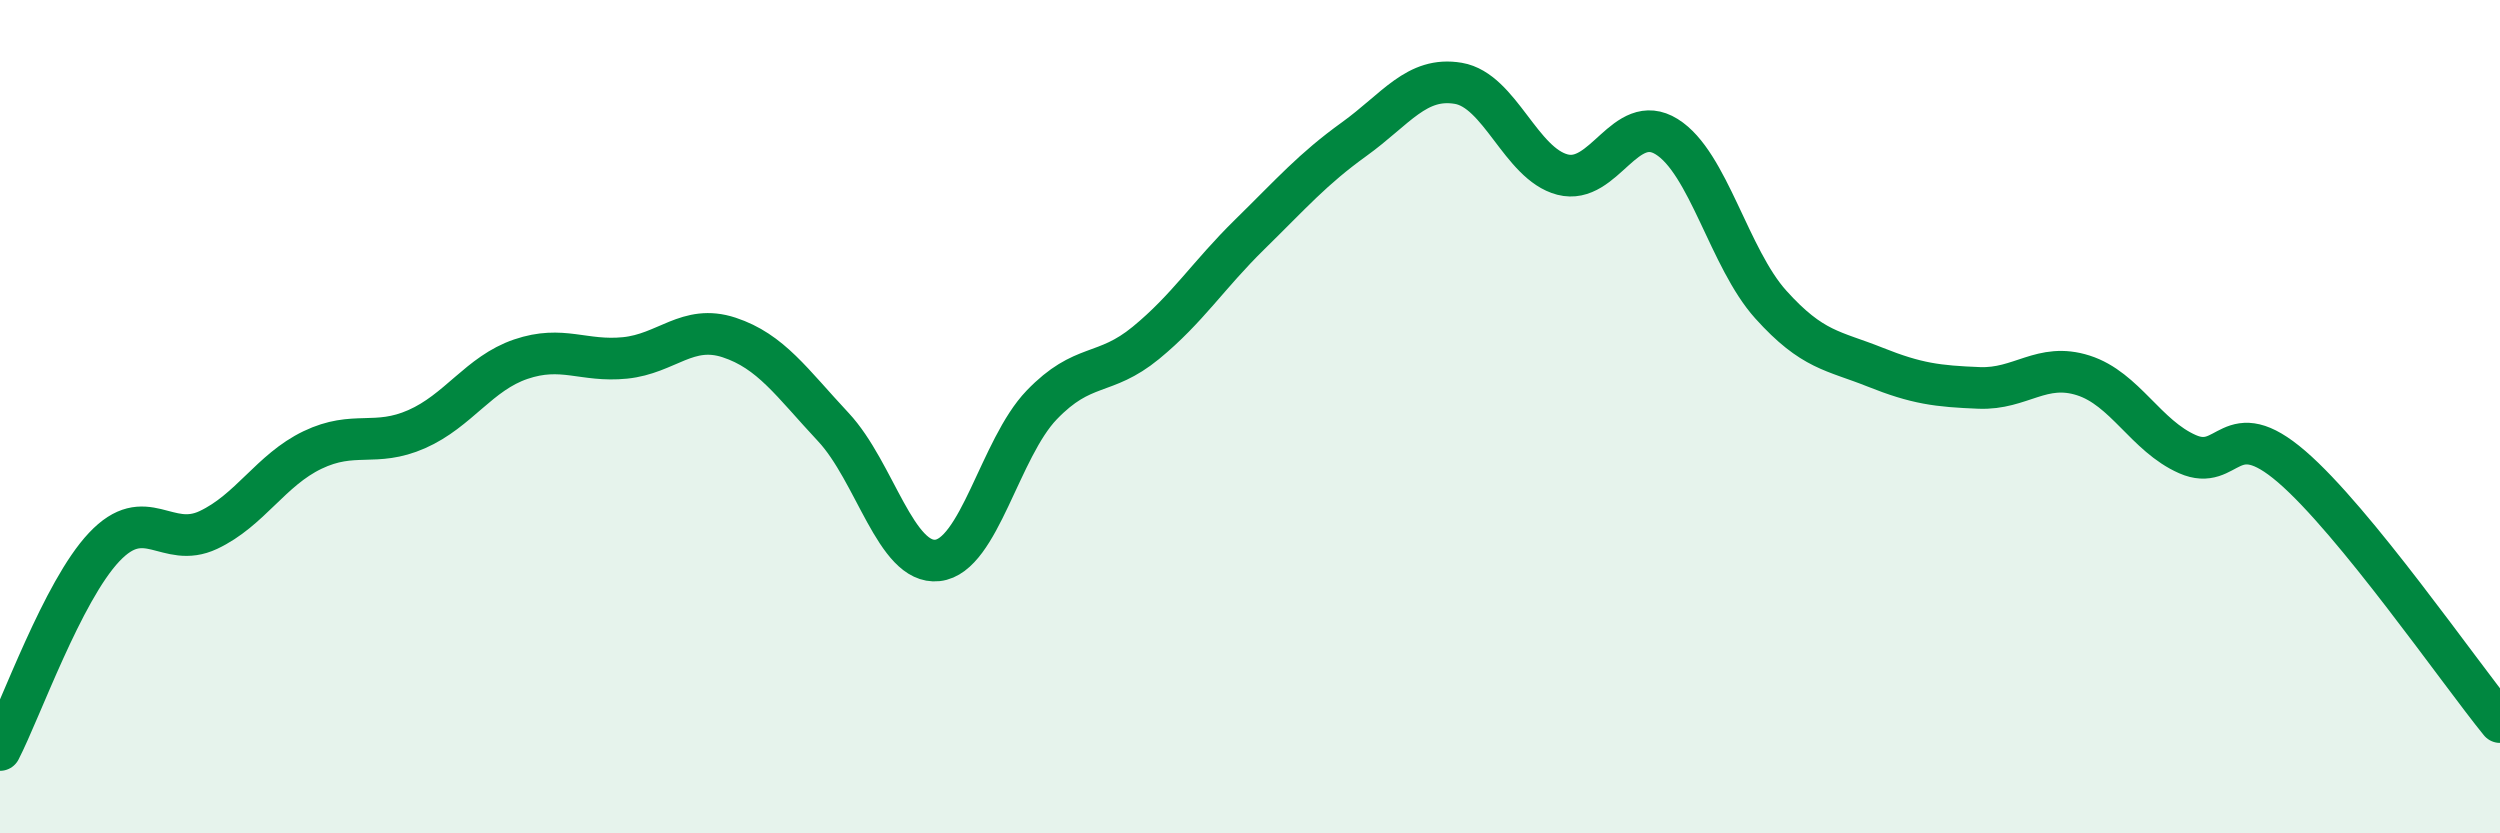 
    <svg width="60" height="20" viewBox="0 0 60 20" xmlns="http://www.w3.org/2000/svg">
      <path
        d="M 0,18 C 0.5,17.03 1.5,14.19 2.5,13.13 C 3.5,12.07 4,13.19 5,12.72 C 6,12.25 6.5,11.28 7.5,10.8 C 8.5,10.32 9,10.74 10,10.3 C 11,9.86 11.5,8.96 12.5,8.62 C 13.5,8.28 14,8.69 15,8.59 C 16,8.49 16.5,7.77 17.5,8.1 C 18.5,8.43 19,9.18 20,10.25 C 21,11.32 21.5,13.56 22.5,13.45 C 23.5,13.34 24,10.76 25,9.72 C 26,8.68 26.5,9.05 27.5,8.23 C 28.5,7.41 29,6.6 30,5.62 C 31,4.64 31.5,4.06 32.5,3.34 C 33.5,2.62 34,1.83 35,2 C 36,2.17 36.5,3.93 37.5,4.19 C 38.5,4.45 39,2.66 40,3.28 C 41,3.9 41.5,6.2 42.5,7.31 C 43.5,8.42 44,8.41 45,8.81 C 46,9.21 46.5,9.27 47.5,9.31 C 48.5,9.35 49,8.69 50,9.01 C 51,9.33 51.5,10.46 52.5,10.9 C 53.5,11.34 53.5,9.91 55,11.2 C 56.5,12.49 59,16.1 60,17.33L60 20L0 20Z"
        fill="#008740"
        opacity="0.1"
        stroke-linecap="round"
        stroke-linejoin="round"
      />
      <path
        d="M 0,18 C 0.5,17.03 1.5,14.19 2.5,13.13 C 3.5,12.07 4,13.19 5,12.72 C 6,12.25 6.5,11.28 7.5,10.8 C 8.5,10.32 9,10.74 10,10.3 C 11,9.86 11.5,8.96 12.5,8.62 C 13.5,8.28 14,8.69 15,8.59 C 16,8.49 16.5,7.77 17.5,8.1 C 18.5,8.43 19,9.18 20,10.25 C 21,11.32 21.5,13.56 22.5,13.45 C 23.5,13.34 24,10.76 25,9.72 C 26,8.68 26.5,9.05 27.5,8.23 C 28.5,7.41 29,6.6 30,5.62 C 31,4.64 31.5,4.06 32.5,3.34 C 33.5,2.62 34,1.83 35,2 C 36,2.17 36.5,3.93 37.5,4.19 C 38.5,4.45 39,2.66 40,3.28 C 41,3.9 41.5,6.2 42.5,7.31 C 43.5,8.42 44,8.41 45,8.81 C 46,9.21 46.5,9.27 47.5,9.31 C 48.5,9.35 49,8.69 50,9.01 C 51,9.33 51.5,10.46 52.5,10.9 C 53.5,11.34 53.5,9.91 55,11.2 C 56.5,12.49 59,16.1 60,17.33"
        stroke="#008740"
        stroke-width="1"
        fill="none"
        stroke-linecap="round"
        stroke-linejoin="round"
      />
    </svg>
  